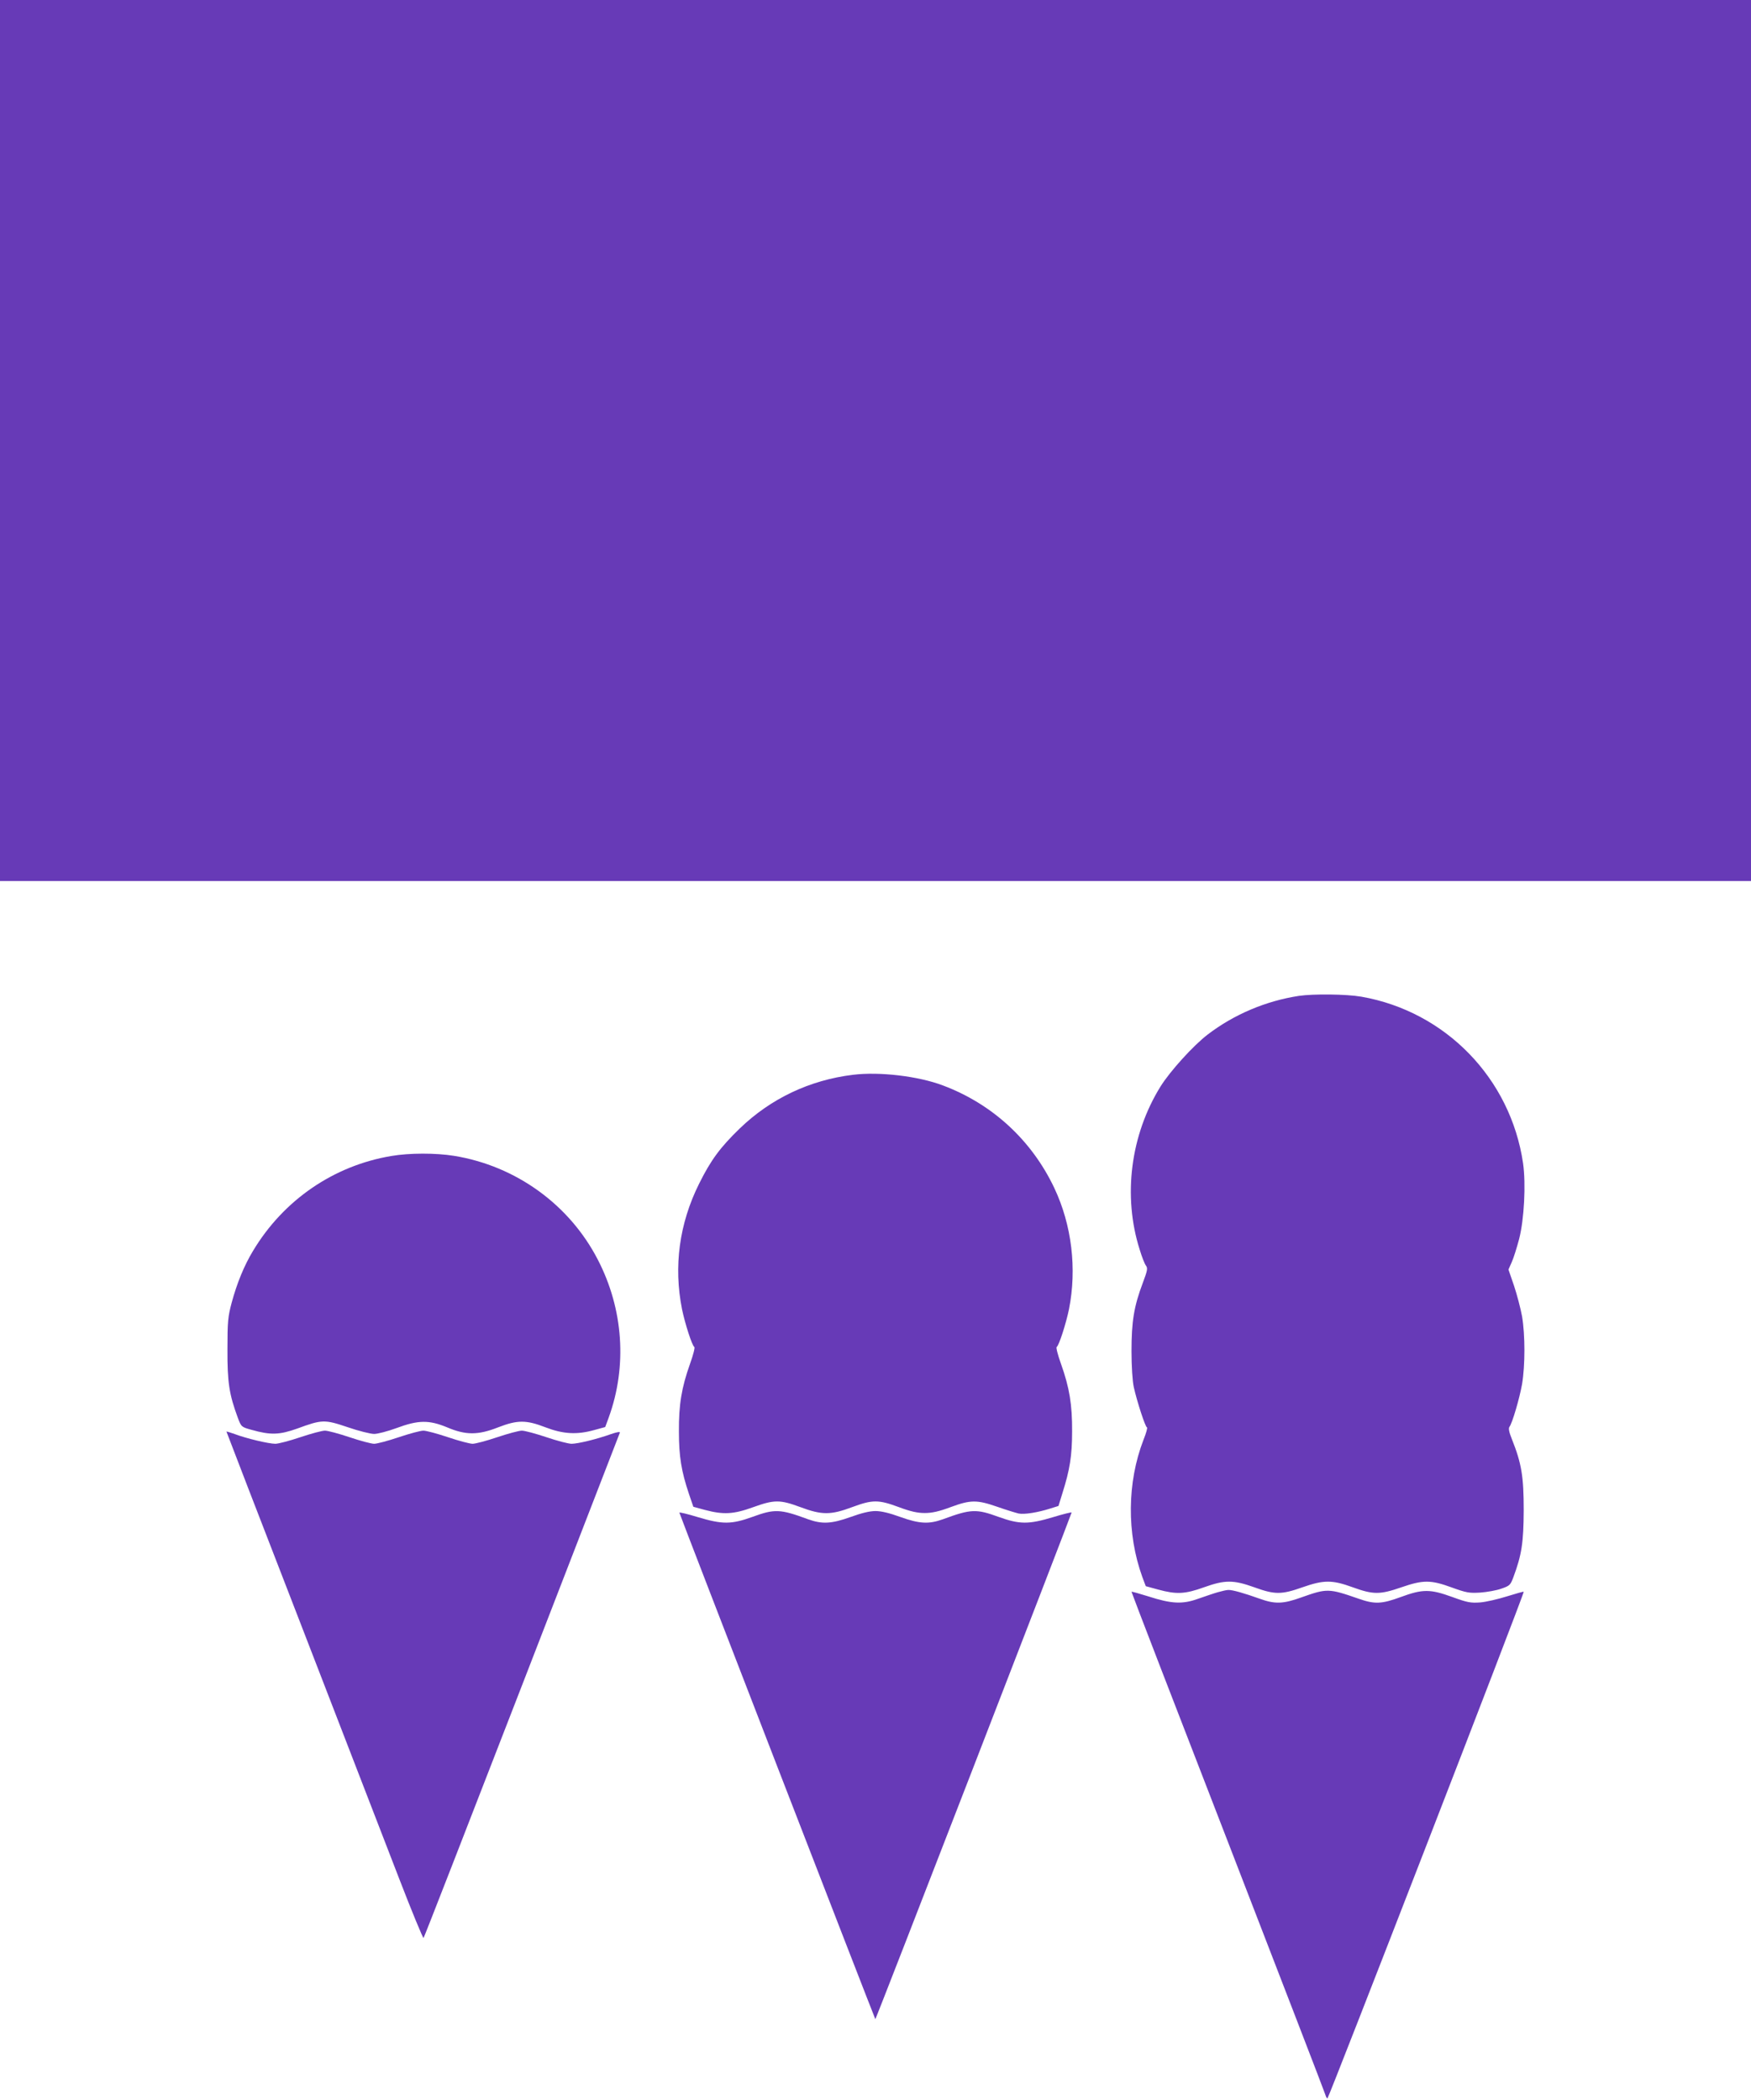 <?xml version="1.0" standalone="no"?>
<!DOCTYPE svg PUBLIC "-//W3C//DTD SVG 20010904//EN"
 "http://www.w3.org/TR/2001/REC-SVG-20010904/DTD/svg10.dtd">
<svg version="1.0" xmlns="http://www.w3.org/2000/svg"
 width="1067pt" height="1280pt" viewBox="0 0 1067 1280"
 preserveAspectRatio="xMidYMid meet">
<g transform="translate(0,1280) scale(0.1,-0.1)"
fill="#673ab7" stroke="none">
<path d="M0 10115 l0 -2685 5335 0 5335 0 0 2685 0 2685 -5335 0 -5335 0 0
-2685z"/>
<path d="M7915 6730 c-202 -31 -395 -113 -555 -235 -88 -67 -230 -224 -288
-317 -183 -295 -231 -668 -127 -995 13 -43 30 -87 38 -97 12 -16 9 -30 -19
-105 -54 -143 -69 -235 -69 -416 0 -95 6 -184 14 -220 20 -90 71 -245 80 -245
5 0 -4 -34 -21 -76 -100 -259 -103 -571 -7 -836 l21 -56 77 -21 c110 -30 163
-27 277 14 128 46 180 46 308 0 124 -45 165 -45 292 0 131 46 182 46 308 0
124 -45 165 -45 295 0 133 46 180 46 308 -1 89 -32 105 -35 173 -31 41 3 99
13 129 24 50 17 55 22 72 67 52 139 63 213 64 411 0 205 -13 285 -72 433 -17
42 -22 66 -15 75 17 22 61 171 77 261 19 114 19 299 0 412 -9 49 -31 133 -49
187 l-34 99 20 45 c11 24 31 88 45 141 31 120 42 336 24 462 -76 517 -472 925
-985 1015 -92 16 -292 18 -381 5z"/>
<path d="M5198 6249 c-264 -32 -501 -145 -689 -326 -120 -116 -177 -193 -249
-338 -121 -243 -156 -504 -104 -765 18 -87 61 -222 75 -230 5 -3 -7 -49 -26
-102 -52 -146 -69 -250 -68 -413 0 -152 15 -243 61 -380 l27 -79 70 -19 c113
-30 174 -27 293 16 130 47 165 47 289 1 131 -49 185 -49 316 0 124 46 160 46
284 0 72 -27 114 -36 158 -36 44 0 86 9 158 36 122 45 160 45 284 2 54 -19
113 -37 130 -41 35 -7 117 6 195 31 l48 15 24 78 c45 142 59 228 59 376 1 163
-16 267 -68 413 -19 53 -31 99 -26 102 14 8 57 143 75 230 49 247 17 513 -89
738 -138 292 -378 513 -679 626 -150 57 -388 85 -548 65z"/>
<path d="M2384 5754 c-351 -59 -656 -268 -842 -578 -54 -89 -98 -197 -130
-315 -23 -87 -26 -114 -26 -286 -1 -201 11 -275 63 -416 21 -56 22 -57 84 -74
116 -33 170 -31 279 8 150 55 165 56 307 8 67 -23 139 -41 161 -41 21 0 83 16
137 36 132 49 197 50 308 4 113 -48 188 -48 310 0 119 46 171 46 290 0 107
-41 191 -46 297 -16 l66 18 21 57 c114 313 90 662 -66 963 -173 336 -500 572
-876 633 -111 18 -273 18 -383 -1z"/>
<path d="M1380 4074 c0 -2 204 -531 454 -1176 249 -645 518 -1340 597 -1545
79 -205 147 -369 150 -365 4 4 273 696 599 1537 326 842 594 1535 597 1542 3
8 -16 5 -54 -8 -86 -31 -202 -59 -240 -59 -19 0 -88 18 -153 40 -65 22 -133
40 -150 40 -17 0 -85 -18 -150 -40 -65 -22 -133 -40 -150 -40 -17 0 -85 18
-150 40 -65 22 -133 40 -150 40 -17 0 -85 -18 -150 -40 -65 -22 -133 -40 -150
-40 -17 0 -85 18 -150 40 -65 22 -133 40 -150 40 -17 0 -85 -18 -150 -40 -65
-22 -134 -40 -152 -40 -41 0 -179 33 -247 59 -28 10 -51 17 -51 15z"/>
<path d="M4140 3580 c0 -7 1190 -3083 1194 -3087 3 -3 1196 3079 1196 3088 0
3 -50 -9 -112 -28 -150 -45 -204 -45 -332 1 -137 50 -169 49 -340 -14 -86 -31
-143 -28 -260 14 -66 24 -116 36 -151 36 -35 0 -85 -12 -151 -36 -117 -42
-174 -45 -260 -14 -171 63 -203 64 -340 14 -128 -46 -182 -46 -332 -1 -62 19
-112 31 -112 27z"/>
<path d="M7420 3095 c-25 -7 -79 -26 -120 -40 -94 -34 -161 -31 -303 15 -55
17 -100 30 -102 28 -1 -2 263 -687 587 -1523 323 -836 591 -1530 594 -1542 4
-13 9 -23 13 -23 7 0 1202 3082 1196 3088 -2 2 -47 -11 -102 -28 -54 -17 -127
-34 -163 -37 -58 -4 -77 -1 -170 33 -135 49 -181 49 -314 0 -117 -43 -159 -45
-258 -10 -181 63 -192 63 -347 8 -113 -41 -162 -42 -256 -8 -92 33 -165 54
-190 53 -11 0 -40 -7 -65 -14z"/>
</g>
</svg>
